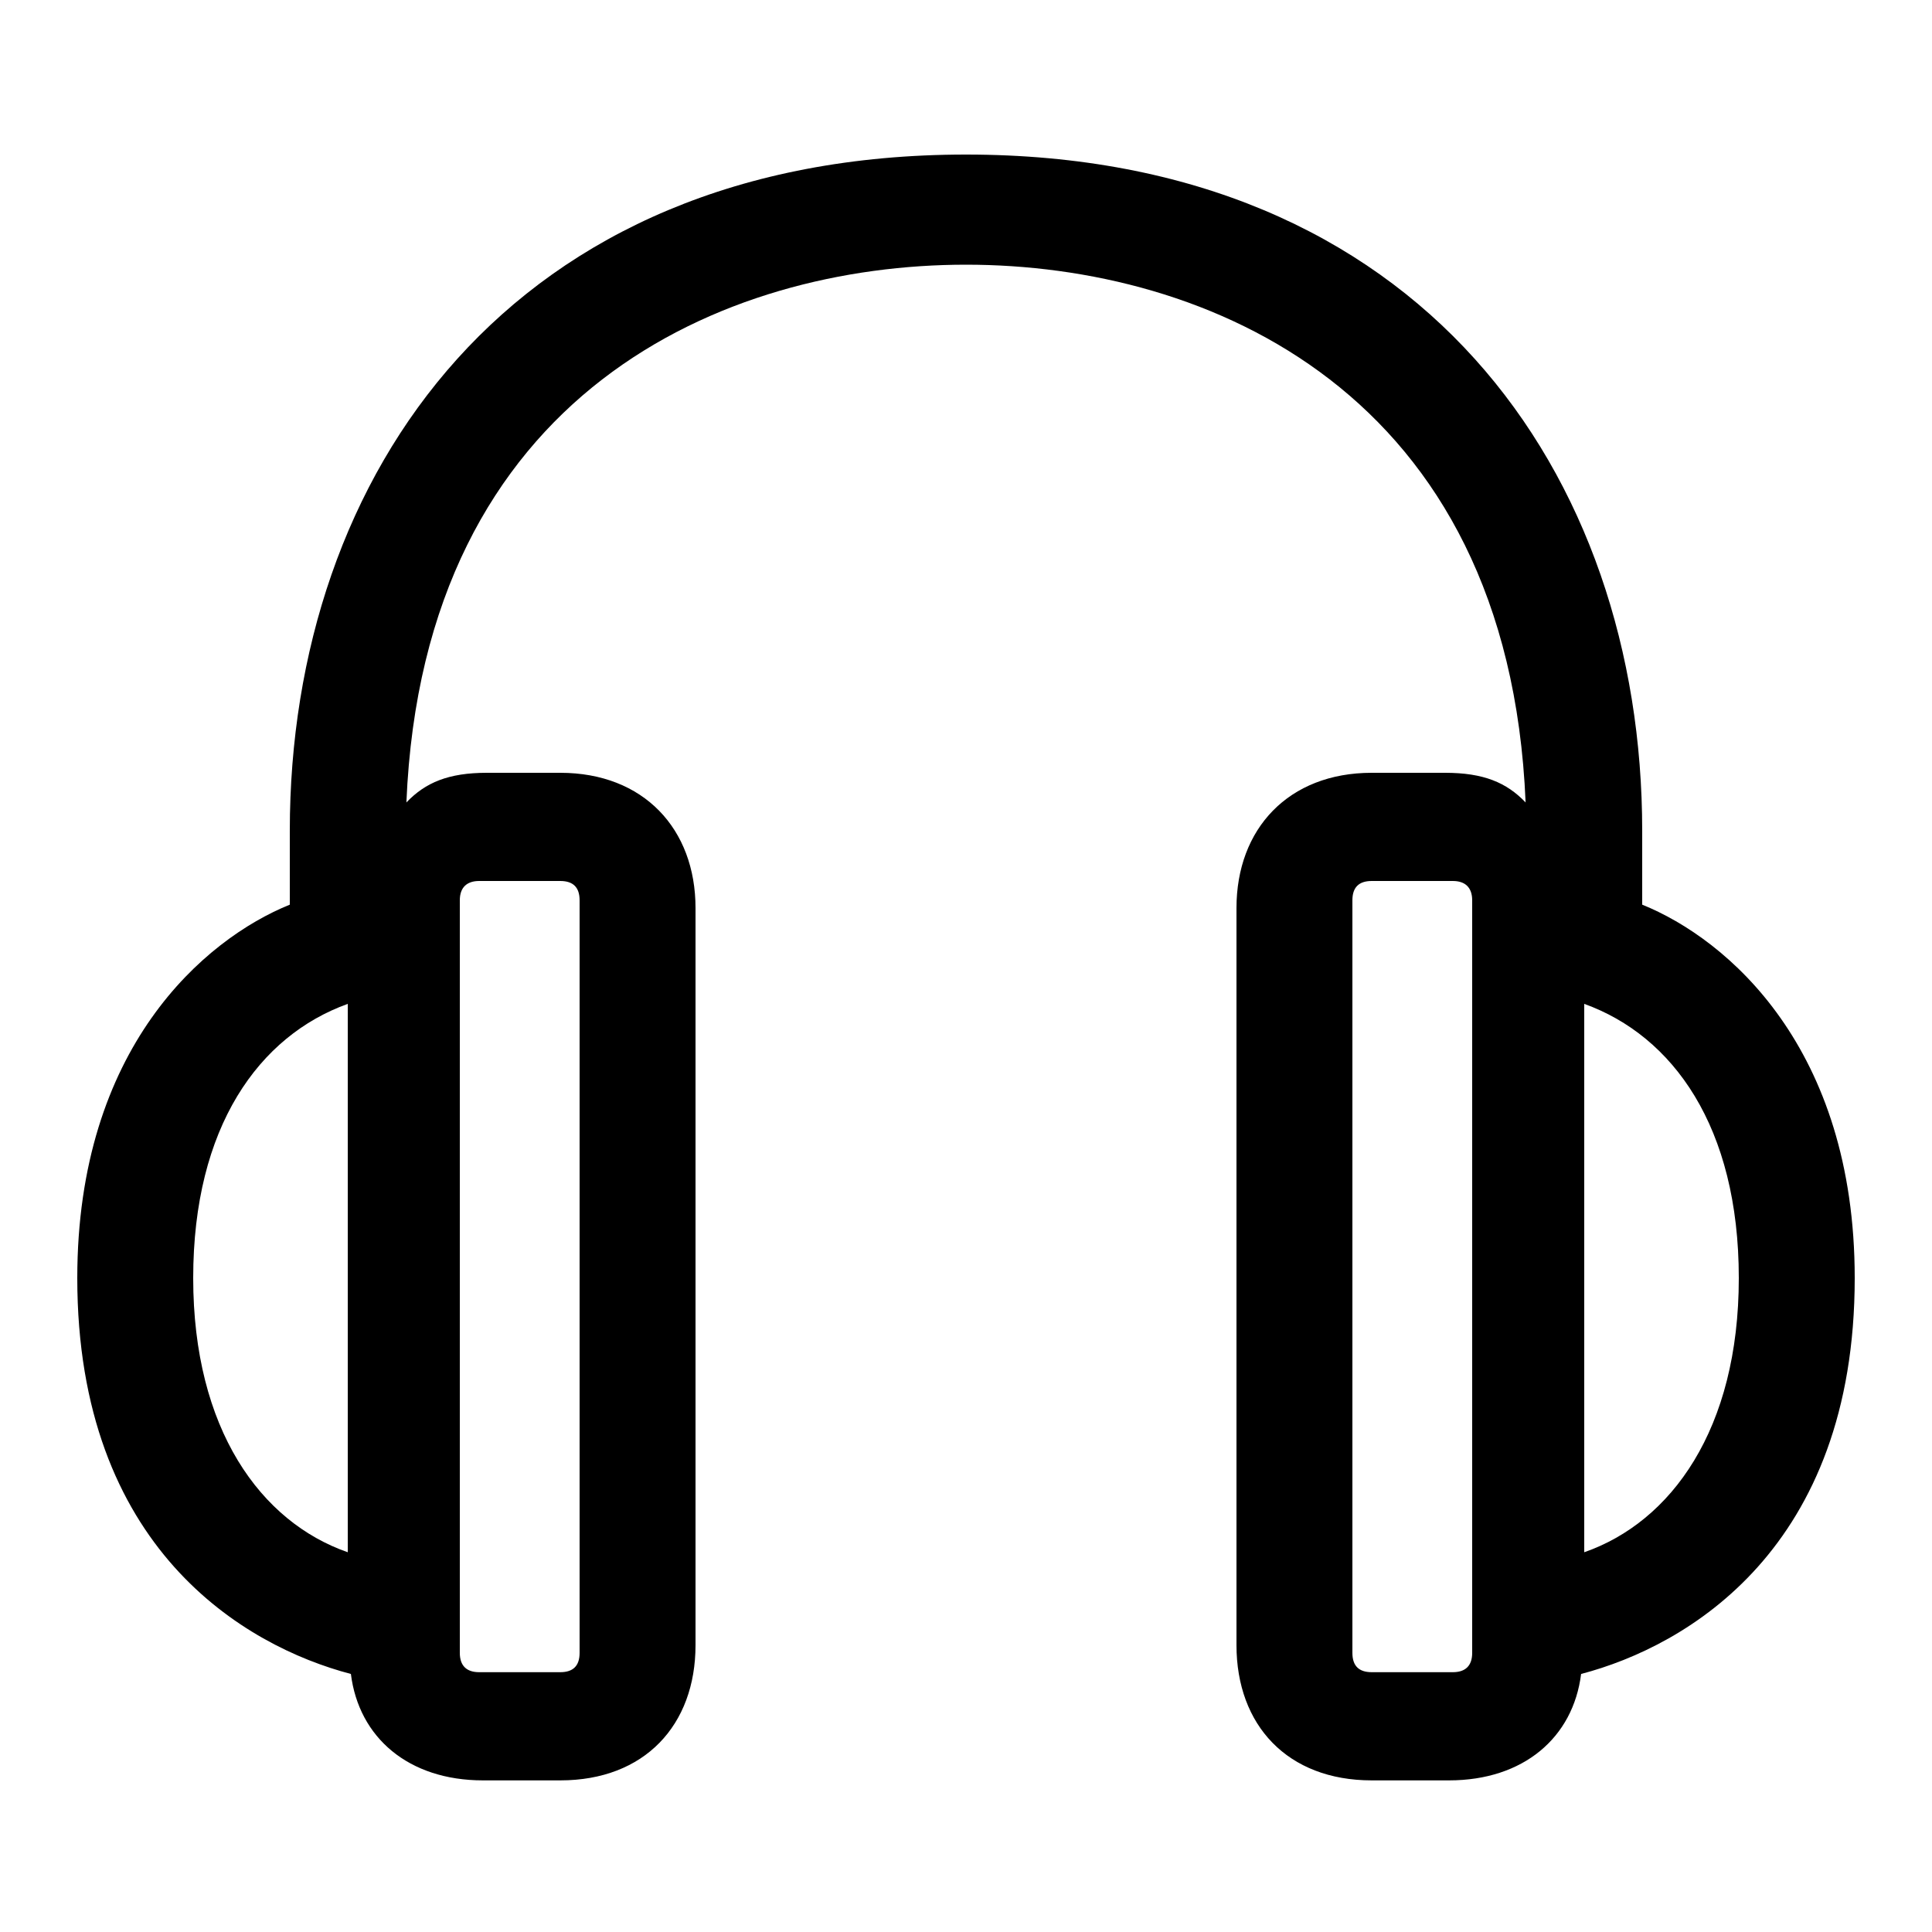 <?xml version="1.0" encoding="UTF-8"?> <svg xmlns="http://www.w3.org/2000/svg" id="icon" viewBox="0 0 1000 1000"><defs><style>.cls-1{fill:none;}</style></defs><path class="cls-1" d="M100,661.52c0,78.32,35,126.25,80,141.92V519.6C134.09,536.14,100,583.21,100,661.52Z"></path><rect class="cls-1" x="700" y="456" width="62" height="409.52" rx="10"></rect><path class="cls-1" d="M248,865.52h42c6.53,0,10-3.15,10-10V466c0-6.67-3.3-10-10-10H248c-6.34,0-10,3.33-10,10V855.52C238,862.2,241.5,865.52,248,865.52Z"></path><path class="cls-1" d="M845,534.48a131.17,131.17,0,0,0-25-13.88V802.44a130.63,130.63,0,0,0,25-13.88c36.51-26,55-68.75,55-127S881.49,560.48,845,534.48Z"></path><path d="M850,468.25V430C850,245.39,735.56,80,500,80S150,245.39,150,430v38.25c-44.29,17.9-110,74.21-110,193.27C40,801.4,126.55,852,181.62,866.44c4.12,32.95,29.84,55.08,68.38,55.08h40c43.61,0,70-28.56,70-70V470c0-41-26.89-70-70-70H252c-19.81,0-31.78,5-41.65,15.35C219.22,202.61,375.19,137,500,137s280.78,65.61,289.65,278.35C779.79,405,767.81,400,748,400H710c-43.11,0-70,29-70,70V851.52c0,41.44,26.39,70,70,70h40c38.54,0,64.26-22.13,68.38-55.08C873.45,852,960,801.4,960,661.52,960,542.46,894.29,486.15,850,468.25ZM180,803.44c-45-15.67-80-63.6-80-141.92s34.09-125.38,80-141.92ZM238,466c0-6.67,3.66-10,10-10h42c6.7,0,10,3.33,10,10V855.52c0,6.85-3.47,10-10,10H248c-6.5,0-10-3.32-10-10ZM762,855.52c0,6.68-3.5,10-10,10H710c-6.53,0-10-3.15-10-10V466c0-6.67,3.3-10,10-10h42c6.34,0,10,3.33,10,10Zm58-52.08V519.6c45.91,16.54,80,63.61,80,141.92S865,787.77,820,803.44Z"></path></svg> 